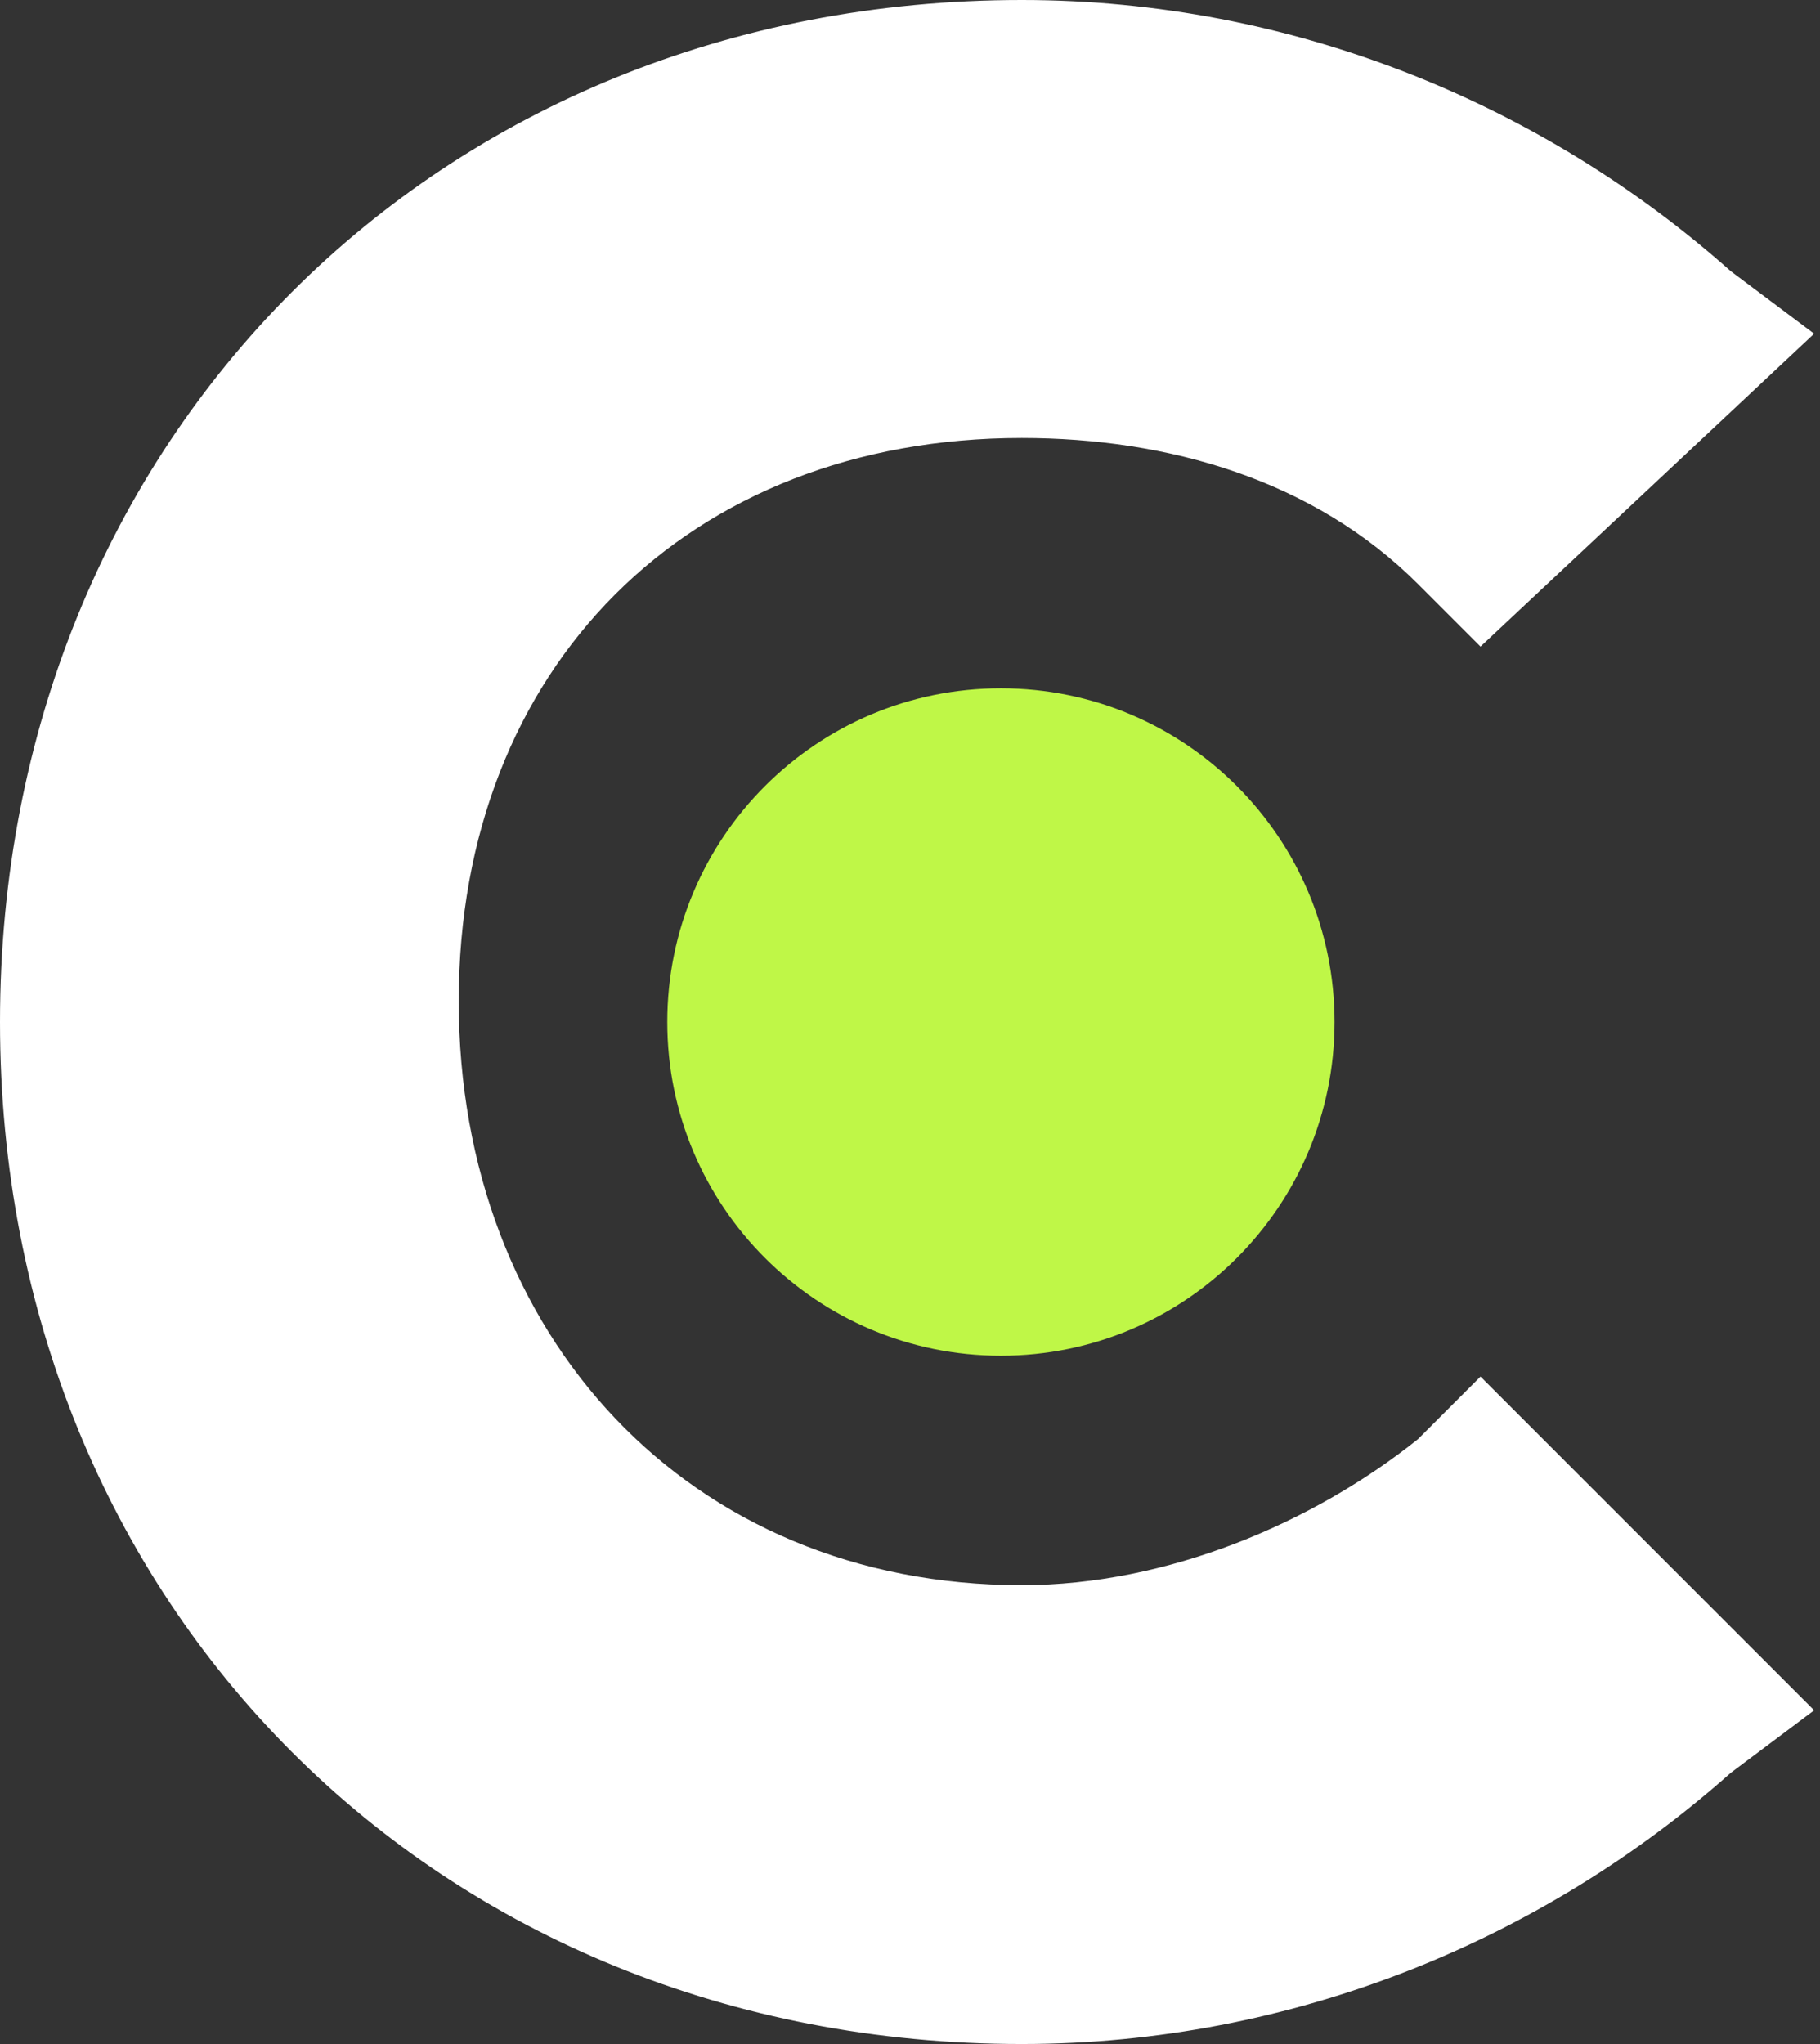 <svg xmlns="http://www.w3.org/2000/svg" width="57" height="64" viewBox="0 0 57 64" fill="none"><rect x="0" y="0" width="57" height="64" fill="#333333" stroke="none"/><path d="M44.408 45.061C41.143 47.673 36.571 49.633 32 49.633C21.551 49.633 14.367 41.796 14.367 31.347C14.367 20.898 21.551 13.714 32 13.714C36.571 13.714 41.143 15.02 44.408 18.286L46.367 20.245L56.816 10.449L54.204 8.49C48.327 3.265 40.49 0 32 0C13.714 0 0 13.714 0 32C0 50.286 13.714 64 32 64C40.49 64 48.327 60.735 54.204 55.51L56.816 53.551L46.367 43.102L44.408 45.061Z" fill="white"></path><path d="M31.347 42.449C37.118 42.449 41.796 37.771 41.796 32C41.796 26.229 37.118 21.551 31.347 21.551C25.577 21.551 20.898 26.229 20.898 32C20.898 37.771 25.577 42.449 31.347 42.449Z" fill="#BFF747"></path></svg>